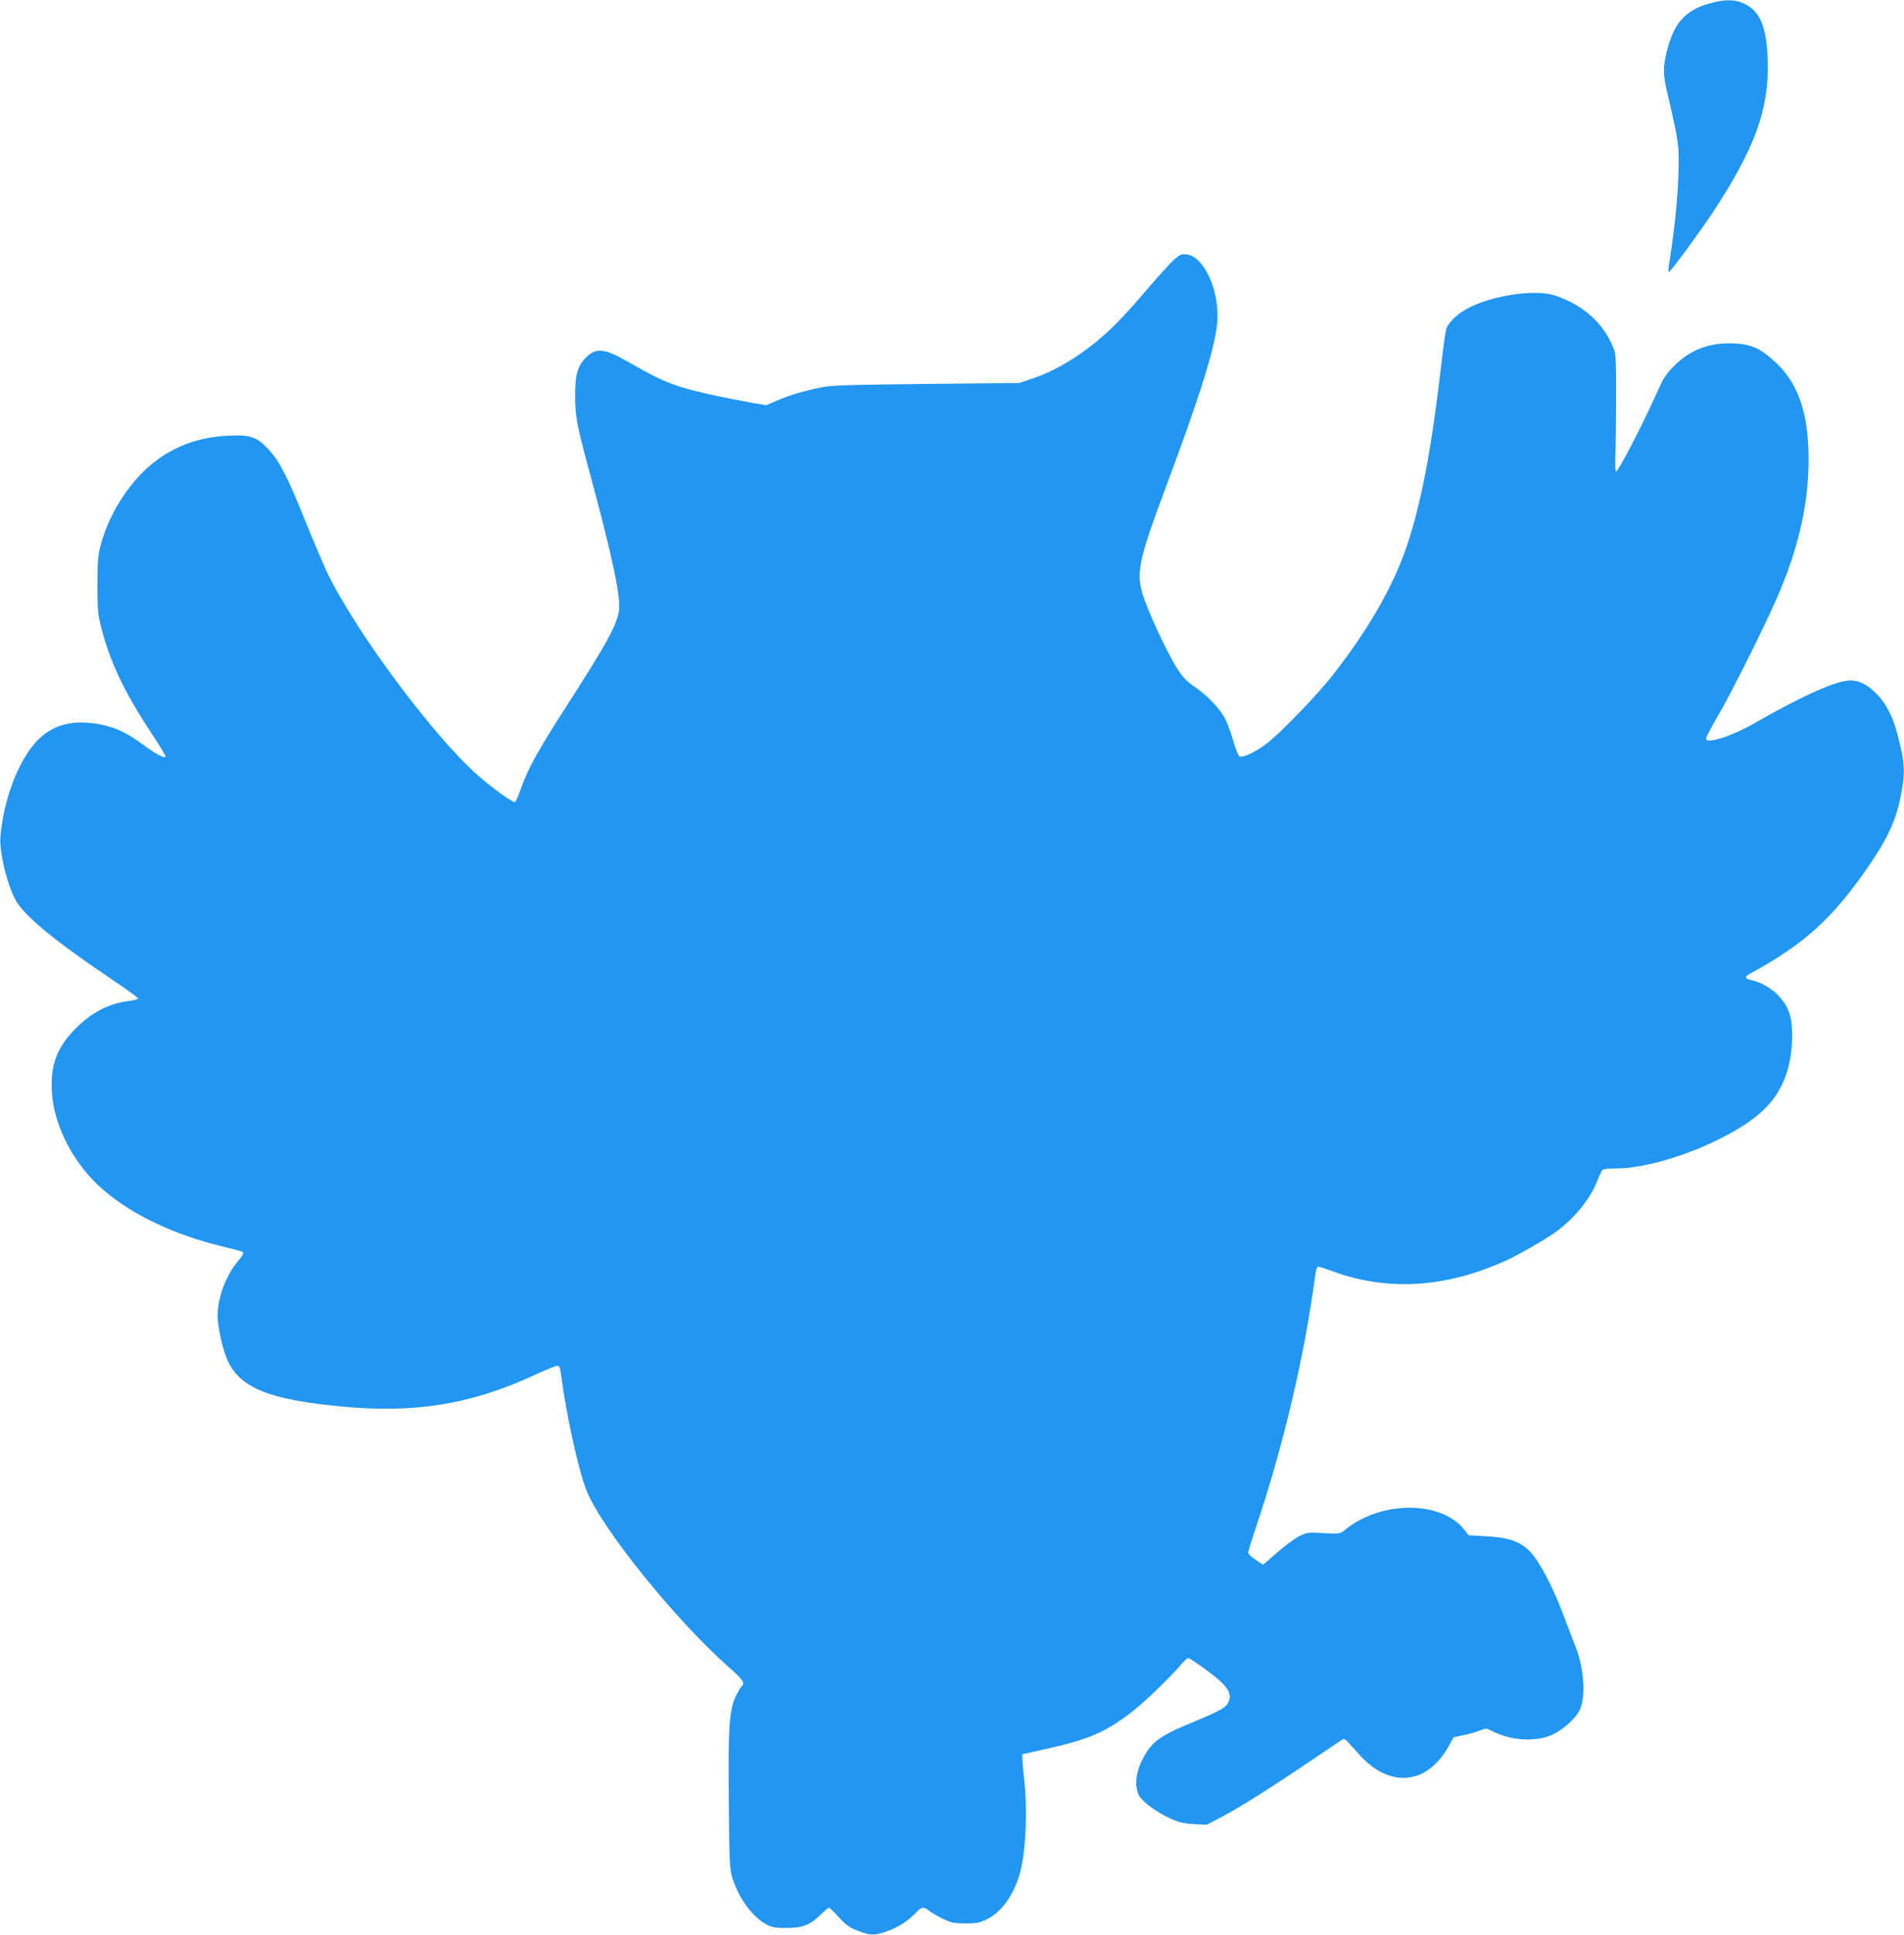 <?xml version="1.0" standalone="no"?>
<!DOCTYPE svg PUBLIC "-//W3C//DTD SVG 20010904//EN"
 "http://www.w3.org/TR/2001/REC-SVG-20010904/DTD/svg10.dtd">
<svg version="1.0" xmlns="http://www.w3.org/2000/svg"
 width="1260pt" height="1280pt" viewBox="0 0 1260 1280"
 preserveAspectRatio="xMidYMid meet">
<g transform="translate(0,1280) scale(0.1,-0.1)"
fill="#2196f3" stroke="none">
<path d="M11315 12778 c-162 -45 -240 -132 -285 -320 -26 -108 -25 -151 6
-283 75 -321 77 -335 71 -535 -5 -158 -29 -390 -63 -597 -3 -24 -4 -43 0 -43
10 0 207 268 289 392 283 431 375 686 365 1011 -8 220 -50 323 -154 372 -64
30 -128 31 -229 3z"/>
<path d="M7773 11085 c-24 -20 -107 -112 -185 -203 -165 -194 -258 -287 -383
-382 -122 -92 -245 -161 -362 -201 l-98 -33 -615 -6 c-529 -6 -627 -9 -700
-24 -113 -23 -205 -50 -290 -87 l-70 -30 -93 16 c-50 9 -146 28 -212 41 -284
60 -363 89 -594 222 -171 99 -225 105 -294 36 -55 -55 -72 -117 -71 -254 0
-131 12 -197 89 -480 160 -591 217 -859 200 -948 -18 -97 -87 -221 -347 -625
-187 -290 -256 -415 -303 -550 -15 -43 -32 -80 -36 -83 -12 -7 -146 88 -244
174 -300 262 -830 979 -1008 1361 -21 47 -80 185 -129 306 -125 309 -178 414
-250 491 -80 85 -121 99 -272 91 -199 -9 -370 -75 -512 -196 -148 -126 -273
-325 -326 -521 -20 -74 -23 -108 -23 -270 0 -171 2 -193 28 -294 59 -224 156
-427 334 -694 52 -79 92 -146 89 -149 -10 -11 -70 21 -147 79 -106 78 -180
114 -279 134 -188 38 -328 0 -434 -117 -118 -131 -212 -381 -233 -621 -9 -96
38 -300 95 -413 52 -105 249 -269 618 -518 108 -73 197 -136 198 -142 0 -5
-26 -13 -59 -17 -143 -18 -261 -82 -374 -203 -108 -116 -147 -228 -138 -395
12 -230 147 -487 344 -655 190 -163 465 -293 779 -370 146 -36 144 -35 144
-47 0 -5 -15 -28 -34 -50 -79 -92 -136 -243 -136 -363 0 -75 35 -228 68 -300
84 -178 276 -255 751 -300 485 -47 859 14 1276 207 72 33 139 61 150 62 17 1
21 -8 28 -59 36 -272 113 -623 167 -763 95 -246 594 -866 949 -1177 90 -79
104 -102 77 -124 -7 -6 -25 -38 -40 -70 -41 -91 -48 -212 -43 -699 3 -369 6
-435 21 -487 40 -137 134 -267 229 -317 34 -19 58 -23 132 -23 107 0 159 21
229 91 25 24 48 44 52 44 3 0 33 -29 65 -64 49 -53 71 -69 127 -90 84 -32 110
-32 194 -2 76 28 136 66 187 120 41 43 52 44 95 11 17 -13 59 -37 91 -52 51
-24 73 -28 145 -28 73 0 93 4 142 28 100 49 185 173 222 322 35 139 46 407 24
596 -6 57 -12 119 -12 138 l-1 35 165 37 c275 62 380 107 550 235 86 65 277
249 345 332 15 17 32 32 39 32 7 0 57 -33 112 -73 144 -106 180 -155 155 -215
-16 -38 -53 -59 -231 -133 -238 -98 -286 -136 -349 -269 -36 -76 -42 -160 -15
-216 20 -42 115 -112 211 -156 53 -24 86 -32 153 -36 l85 -4 97 50 c113 59
327 193 598 377 107 72 200 135 207 139 7 4 22 -4 35 -21 13 -15 52 -58 87
-96 198 -208 438 -180 576 68 l35 62 62 13 c34 6 82 20 107 30 46 18 46 18 93
-6 120 -61 283 -69 390 -21 67 30 152 105 180 160 43 85 32 278 -24 417 -16
41 -52 136 -80 210 -70 189 -161 362 -224 426 -65 67 -142 93 -297 101 l-108
6 -29 37 c-153 194 -552 193 -789 -1 -33 -27 -35 -27 -142 -22 -102 6 -111 5
-161 -20 -29 -15 -95 -63 -146 -108 l-93 -81 -49 32 c-28 18 -50 39 -50 48 0
8 20 74 44 146 185 542 332 1167 401 1699 4 27 11 47 19 47 7 0 50 -14 96 -31
365 -133 746 -109 1143 70 88 40 266 142 337 194 122 90 227 220 270 335 12
31 26 62 32 69 7 9 39 13 94 13 276 0 754 186 962 375 136 123 202 290 202
511 0 115 -23 182 -85 251 -43 49 -121 95 -182 108 -45 9 -50 22 -16 41 367
200 552 369 791 717 121 176 177 297 207 443 36 172 33 238 -22 438 -30 112
-72 192 -134 255 -67 68 -126 95 -193 88 -98 -10 -323 -113 -616 -282 -151
-86 -320 -140 -320 -101 0 9 36 78 81 154 85 146 283 540 382 762 158 356 228
686 214 1010 -11 255 -78 432 -211 557 -101 96 -165 126 -281 131 -161 7 -288
-40 -395 -148 -58 -57 -72 -81 -123 -195 -86 -192 -250 -509 -262 -504 -6 2
-8 45 -5 114 3 61 5 234 5 385 0 265 -1 277 -23 330 -67 158 -200 275 -382
335 -134 45 -432 -2 -590 -92 -65 -37 -119 -92 -130 -133 -5 -19 -19 -116 -30
-215 -67 -580 -134 -932 -231 -1220 -90 -265 -252 -547 -488 -850 -96 -123
-334 -371 -428 -446 -75 -60 -170 -106 -191 -93 -8 6 -27 52 -41 104 -15 52
-40 120 -56 150 -37 67 -120 153 -203 209 -47 32 -75 61 -109 113 -49 76 -140
262 -196 400 -90 225 -85 261 129 834 225 604 318 906 330 1069 14 203 -88
427 -202 442 -34 4 -44 0 -81 -32z"/>
</g>
</svg>
